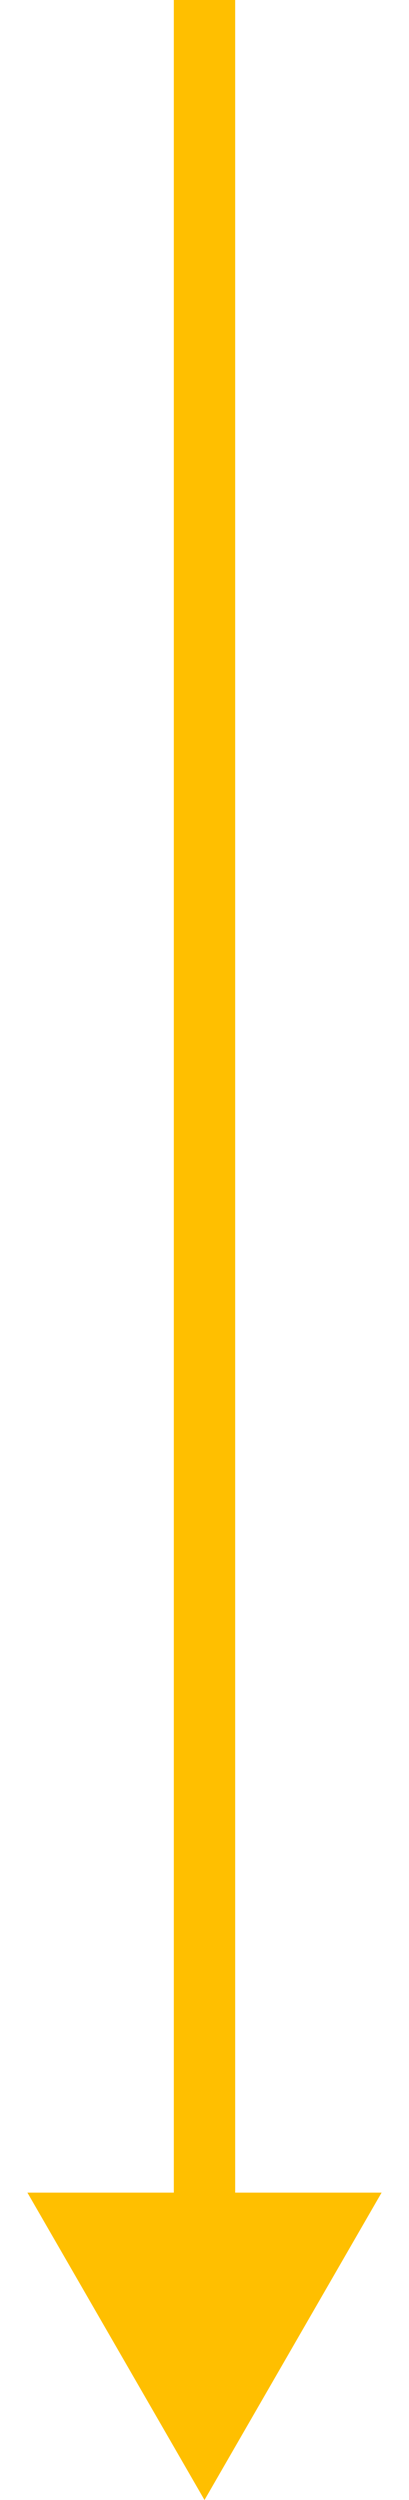 <?xml version="1.0" encoding="UTF-8"?> <svg xmlns="http://www.w3.org/2000/svg" width="10" height="61" viewBox="0 0 10 61" fill="none"><path d="M5 61L9.33 53.5L0.67 53.5L5 61ZM5 54.25L5.75 54.25L5.75 2.82824e-06L5 2.86102e-06L4.25 2.89381e-06L4.25 54.25L5 54.25Z" fill="#FFBF00"></path></svg> 